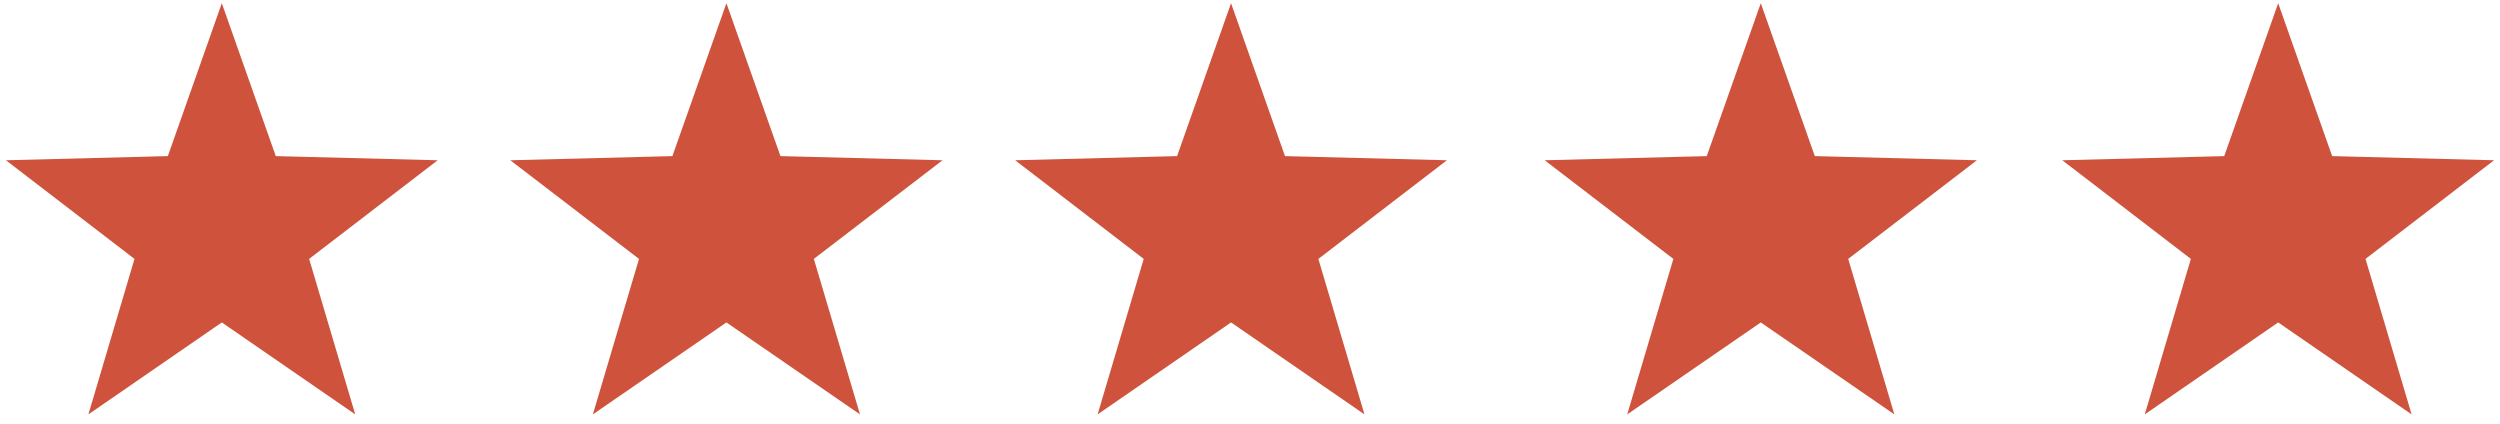 <?xml version="1.0" encoding="UTF-8"?> <svg xmlns="http://www.w3.org/2000/svg" width="171" height="29" viewBox="0 0 171 29"><path id="Stars" fill="#cf533c" fill-rule="evenodd" stroke="none" d="M 84.203 0.219 L 87.894 10.678 L 98.969 10.962 L 90.176 17.709 L 93.329 28.344 L 84.203 22.055 L 75.077 28.344 L 78.23 17.709 L 69.437 10.962 L 80.512 10.678 Z M 120.438 0.219 L 124.133 10.678 L 135.219 10.962 L 126.417 17.709 L 129.573 28.344 L 120.438 22.055 L 111.302 28.344 L 114.458 17.709 L 105.656 10.962 L 116.742 10.678 Z M 49.687 0.219 L 53.383 10.678 L 64.469 10.962 L 55.667 17.709 L 58.823 28.344 L 49.687 22.055 L 40.552 28.344 L 43.708 17.709 L 34.906 10.962 L 45.992 10.678 Z M 15.172 0.219 L 18.863 10.678 L 29.937 10.962 L 21.145 17.709 L 24.297 28.344 L 15.172 22.055 L 6.046 28.344 L 9.199 17.709 L 0.406 10.962 L 11.48 10.678 Z M 155.828 0.219 L 159.519 10.678 L 170.594 10.962 L 161.801 17.709 L 164.954 28.344 L 155.828 22.055 L 146.702 28.344 L 149.855 17.709 L 141.062 10.962 L 152.137 10.678 Z"></path></svg> 